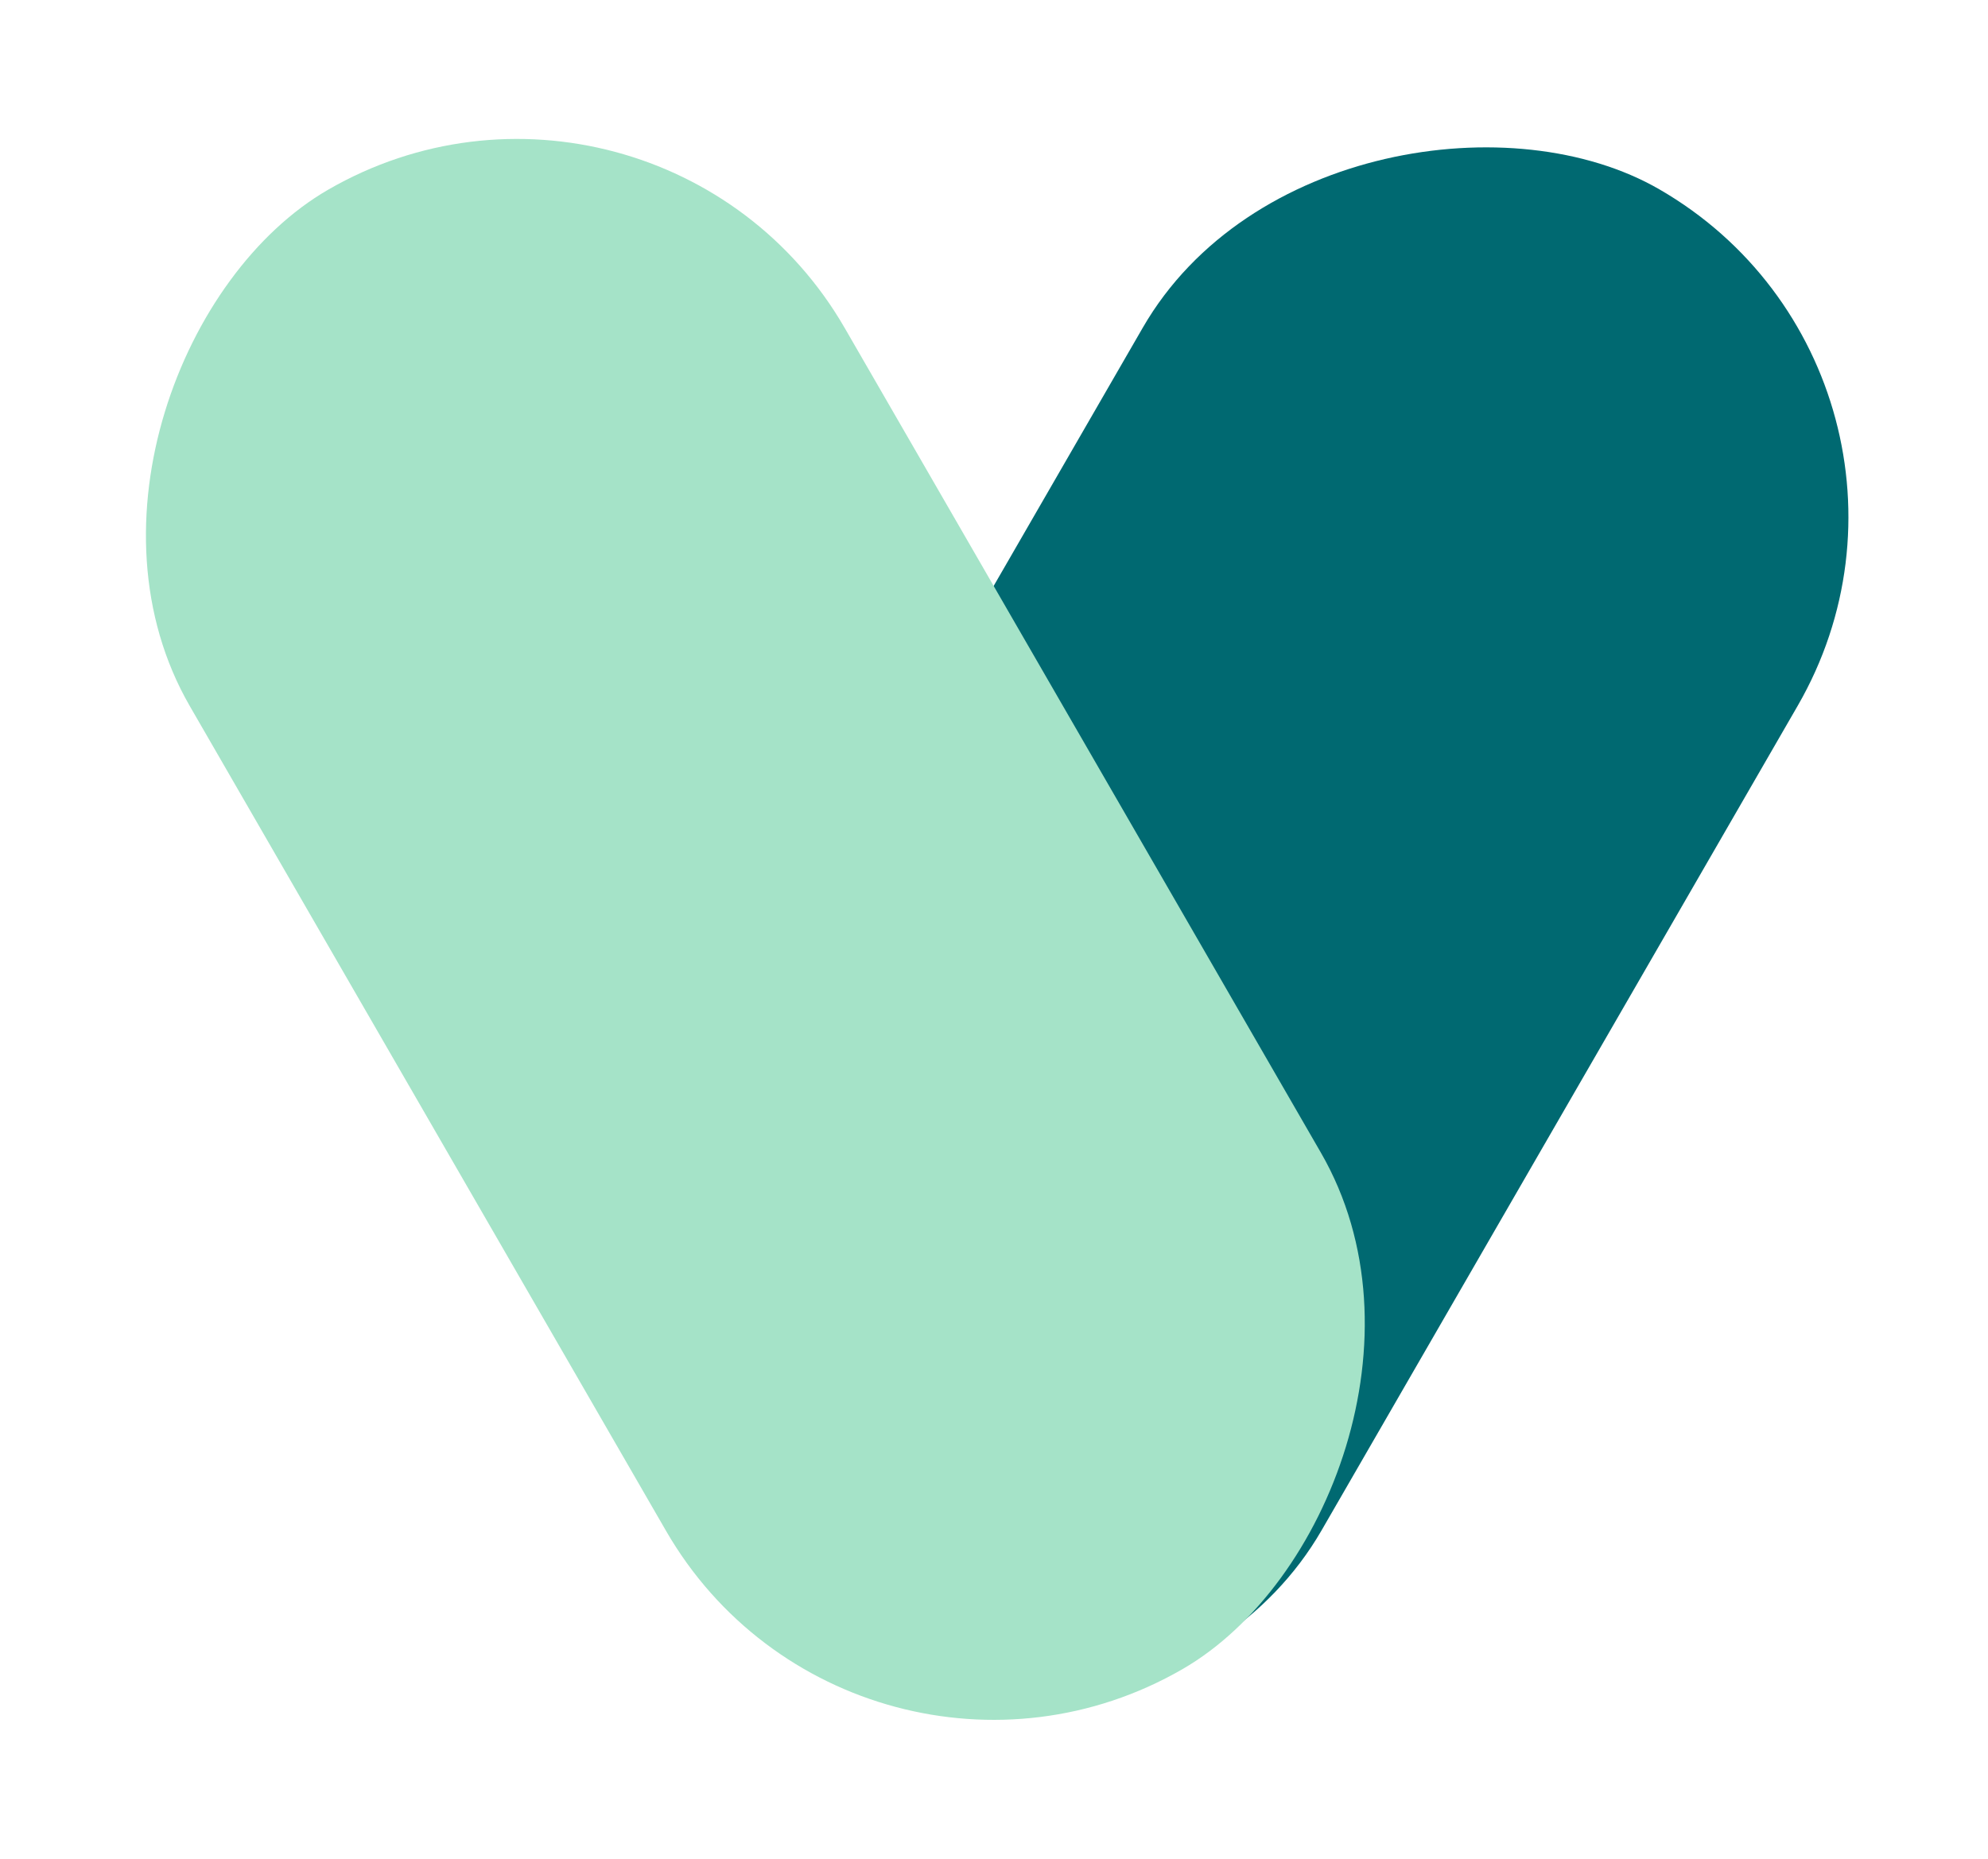 <svg width="1331" height="1245" viewBox="0 0 1331 1245" fill="none" xmlns="http://www.w3.org/2000/svg">
<rect x="1330.17" y="253.326" width="1143.89" height="506.312" rx="253.156" transform="rotate(120 1330.17 253.326)" fill="#006971"/>
<rect x="438.992" y="0.411" width="1143.89" height="506.312" rx="253.156" transform="rotate(60 438.992 0.411)" fill="#A5E3C8"/>
</svg>
